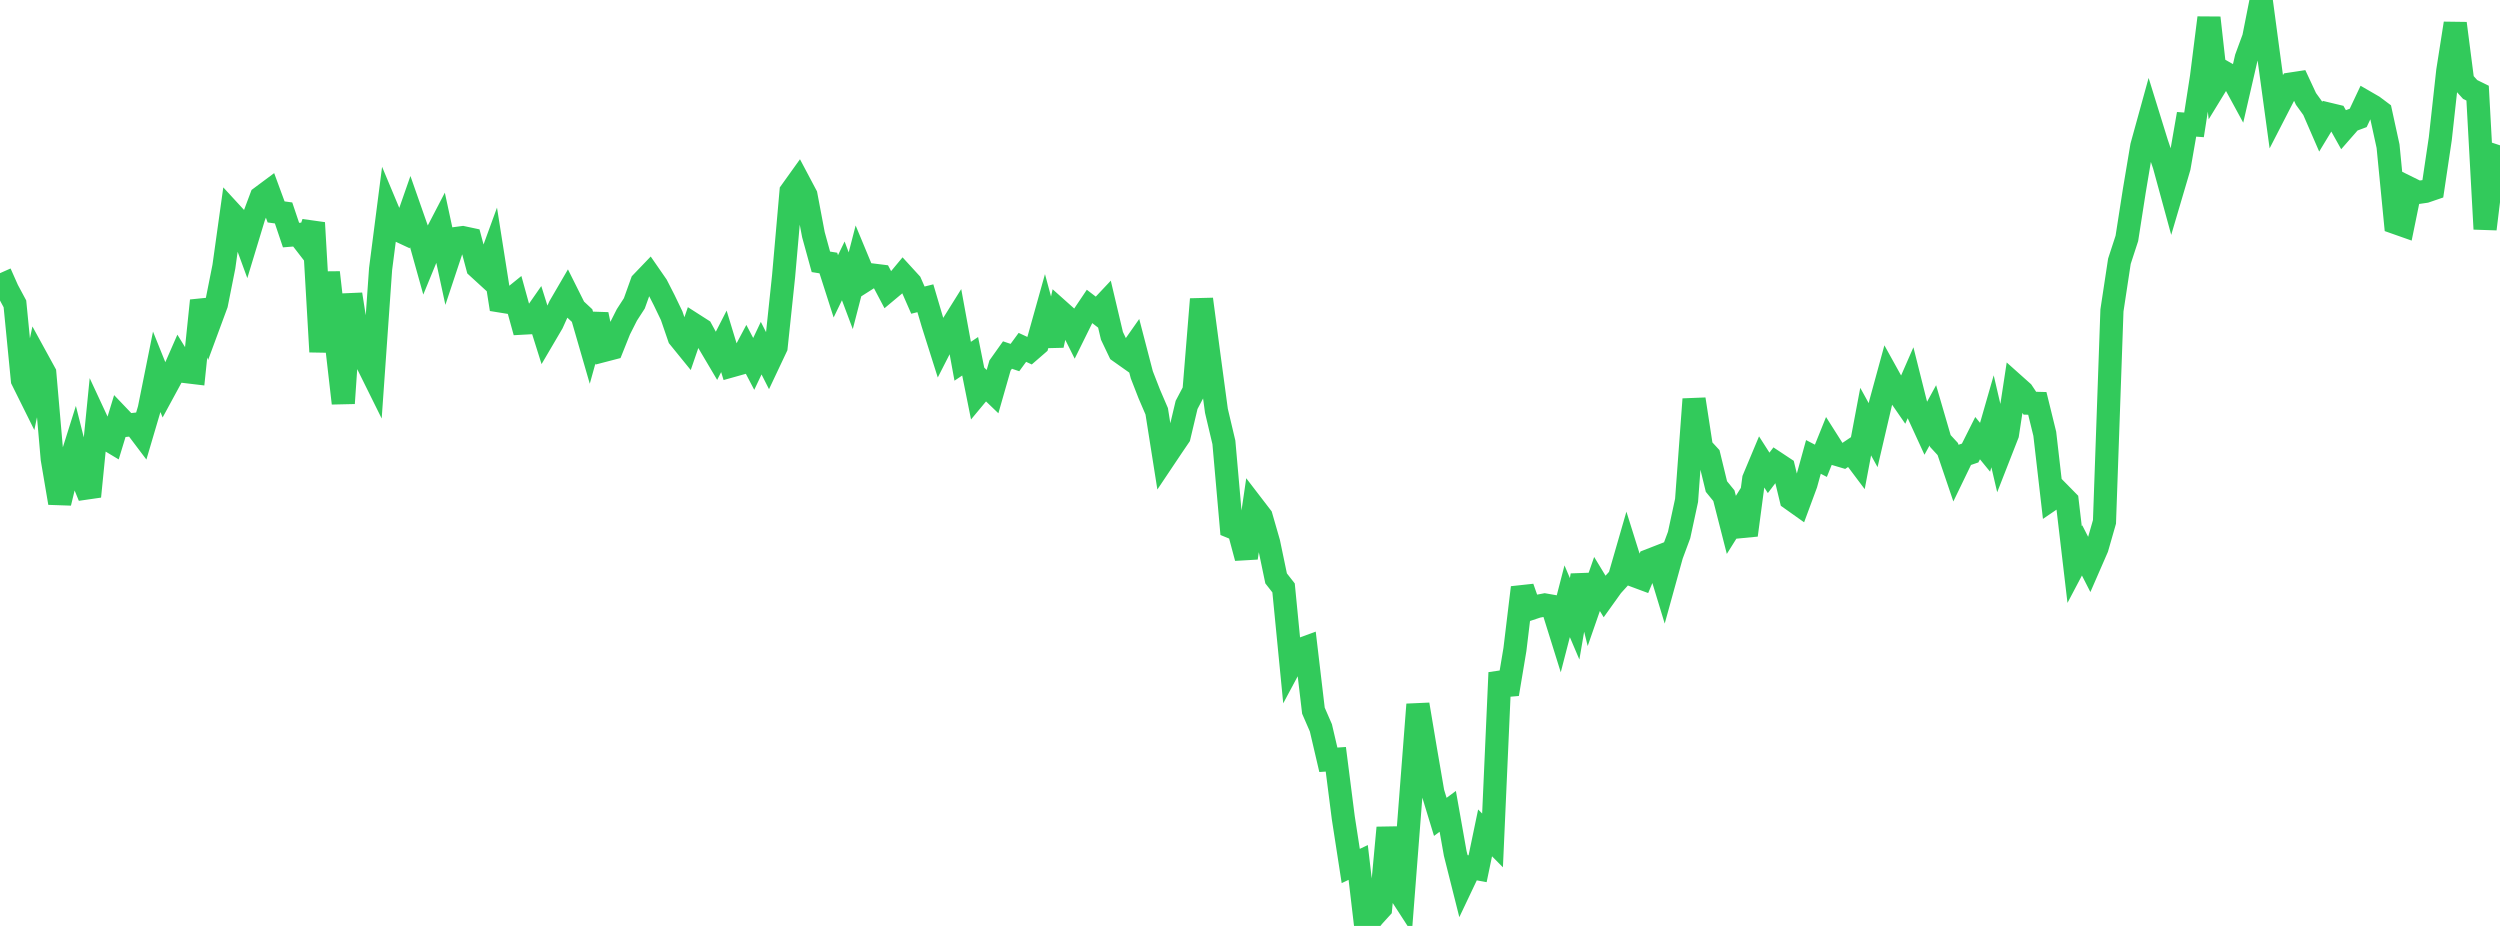 <?xml version="1.0" standalone="no"?>
<!DOCTYPE svg PUBLIC "-//W3C//DTD SVG 1.1//EN" "http://www.w3.org/Graphics/SVG/1.1/DTD/svg11.dtd">

<svg width="135" height="50" viewBox="0 0 135 50" preserveAspectRatio="none" 
  xmlns="http://www.w3.org/2000/svg"
  xmlns:xlink="http://www.w3.org/1999/xlink">


<polyline points="0.0, 14.751 0.403, 15.658 0.806, 16.408 1.209, 20.519 1.612, 21.33 2.015, 19.41 2.418, 20.145 2.821, 24.783 3.224, 27.158 3.627, 25.493 4.03, 24.214 4.433, 25.818 4.836, 26.809 5.239, 22.753 5.642, 23.619 6.045, 23.861 6.448, 22.54 6.851, 22.962 7.254, 22.916 7.657, 23.45 8.06, 22.084 8.463, 20.078 8.866, 21.079 9.269, 20.336 9.672, 19.416 10.075, 20.071 10.478, 20.119 10.881, 16.235 11.284, 17.512 11.687, 16.422 12.09, 14.398 12.493, 11.515 12.896, 11.953 13.299, 13.051 13.701, 11.725 14.104, 10.649 14.507, 10.349 14.91, 11.444 15.313, 11.499 15.716, 12.695 16.119, 12.662 16.522, 13.183 16.925, 12.032 17.328, 18.996 17.731, 14.715 18.134, 18.264 18.537, 21.775 18.94, 15.893 19.343, 18.462 19.746, 19.447 20.149, 20.26 20.552, 14.526 20.955, 11.397 21.358, 12.36 21.761, 12.548 22.164, 11.395 22.567, 12.544 22.97, 13.988 23.373, 13.007 23.776, 12.231 24.179, 14.097 24.582, 12.885 24.985, 12.831 25.388, 12.917 25.791, 14.429 26.194, 14.798 26.597, 13.694 27.0, 16.25 27.403, 16.315 27.806, 15.989 28.209, 17.45 28.612, 17.428 29.015, 16.849 29.418, 18.131 29.821, 17.444 30.224, 16.552 30.627, 15.86 31.03, 16.666 31.433, 17.041 31.836, 18.433 32.239, 16.983 32.642, 18.915 33.045, 18.81 33.448, 17.803 33.851, 17.005 34.254, 16.382 34.657, 15.257 35.06, 14.837 35.463, 15.419 35.866, 16.208 36.269, 17.046 36.672, 18.219 37.075, 18.715 37.478, 17.542 37.881, 17.8 38.284, 18.54 38.687, 19.221 39.09, 18.433 39.493, 19.756 39.896, 19.643 40.299, 18.884 40.701, 19.651 41.104, 18.8 41.507, 19.595 41.91, 18.742 42.313, 14.921 42.716, 10.347 43.119, 9.784 43.522, 10.545 43.925, 12.673 44.328, 14.139 44.731, 14.203 45.134, 15.462 45.537, 14.627 45.94, 15.7 46.343, 14.14 46.746, 15.111 47.149, 14.855 47.552, 14.905 47.955, 15.669 48.358, 15.332 48.761, 14.847 49.164, 15.288 49.567, 16.207 49.97, 16.106 50.373, 17.469 50.776, 18.743 51.179, 17.954 51.582, 17.309 51.985, 19.508 52.388, 19.238 52.791, 21.246 53.194, 20.761 53.597, 21.148 54.0, 19.739 54.403, 19.172 54.806, 19.308 55.209, 18.758 55.612, 18.944 56.015, 18.595 56.418, 17.157 56.821, 18.647 57.224, 16.799 57.627, 17.159 58.03, 17.964 58.433, 17.148 58.836, 16.548 59.239, 16.858 59.642, 16.43 60.045, 18.134 60.448, 18.979 60.851, 19.264 61.254, 18.69 61.657, 20.238 62.06, 21.272 62.463, 22.21 62.866, 24.76 63.269, 24.158 63.672, 23.565 64.075, 21.866 64.478, 21.102 64.881, 16.157 65.284, 19.199 65.687, 22.185 66.09, 23.888 66.493, 28.456 66.896, 28.622 67.299, 30.127 67.701, 27.378 68.104, 27.903 68.507, 29.302 68.91, 31.233 69.313, 31.748 69.716, 35.868 70.119, 35.115 70.522, 34.967 70.925, 38.377 71.328, 39.304 71.731, 41.029 72.134, 41.001 72.537, 44.157 72.94, 46.764 73.343, 46.572 73.746, 50.0 74.149, 49.492 74.552, 49.048 74.955, 44.697 75.358, 47.847 75.761, 48.469 76.164, 43.269 76.567, 38.042 76.97, 40.445 77.373, 42.791 77.776, 44.111 78.179, 43.813 78.582, 46.085 78.985, 47.687 79.388, 46.838 79.791, 46.912 80.194, 44.976 80.597, 45.382 81.0, 36.323 81.403, 37.48 81.806, 35.07 82.209, 31.729 82.612, 32.878 83.015, 32.744 83.418, 32.667 83.821, 32.738 84.224, 34.027 84.627, 32.468 85.03, 33.415 85.433, 31.069 85.836, 32.694 86.239, 31.535 86.642, 32.199 87.045, 31.636 87.448, 31.192 87.851, 29.796 88.254, 31.08 88.657, 31.23 89.06, 30.265 89.463, 30.108 89.866, 31.432 90.269, 29.974 90.672, 28.89 91.075, 27.02 91.478, 21.557 91.881, 24.175 92.284, 24.612 92.687, 26.273 93.09, 26.767 93.493, 28.344 93.896, 27.7 94.299, 28.895 94.701, 25.867 95.104, 24.905 95.507, 25.535 95.91, 25.003 96.313, 25.27 96.716, 26.937 97.119, 27.223 97.522, 26.135 97.925, 24.674 98.328, 24.883 98.731, 23.883 99.134, 24.519 99.537, 24.639 99.94, 24.368 100.343, 24.905 100.746, 22.767 101.149, 23.498 101.552, 21.768 101.955, 20.294 102.358, 21.022 102.761, 21.605 103.164, 20.682 103.567, 22.287 103.97, 23.165 104.373, 22.428 104.776, 23.811 105.179, 24.248 105.582, 25.434 105.985, 24.601 106.388, 24.463 106.791, 23.66 107.194, 24.153 107.597, 22.75 108.0, 24.479 108.403, 23.449 108.806, 20.807 109.209, 21.167 109.612, 21.773 110.015, 21.783 110.418, 23.424 110.821, 26.922 111.224, 26.647 111.627, 27.057 112.03, 30.486 112.433, 29.722 112.836, 30.51 113.239, 29.585 113.642, 28.181 114.045, 16.762 114.448, 14.108 114.851, 12.872 115.254, 10.293 115.657, 7.89 116.06, 6.431 116.463, 7.732 116.866, 8.919 117.269, 10.396 117.672, 9.031 118.075, 6.713 118.478, 6.743 118.881, 4.156 119.284, 0.961 119.687, 4.562 120.09, 3.903 120.493, 4.135 120.896, 4.877 121.299, 3.129 121.701, 2.036 122.104, 0.0 122.507, 3.012 122.91, 5.963 123.313, 5.179 123.716, 4.536 124.119, 4.475 124.522, 5.34 124.925, 5.899 125.328, 6.827 125.731, 6.162 126.134, 6.259 126.537, 6.979 126.94, 6.518 127.343, 6.367 127.746, 5.512 128.149, 5.745 128.552, 6.047 128.955, 7.893 129.358, 12.022 129.761, 12.164 130.164, 10.193 130.567, 10.392 130.97, 10.334 131.373, 10.196 131.776, 7.49 132.179, 3.83 132.582, 1.264 132.985, 4.385 133.388, 4.832 133.791, 5.03 134.194, 12.366 134.597, 9.065 135.0, 7.847" fill="none" stroke="#32ca5b" stroke-width="1.25"/>

</svg>